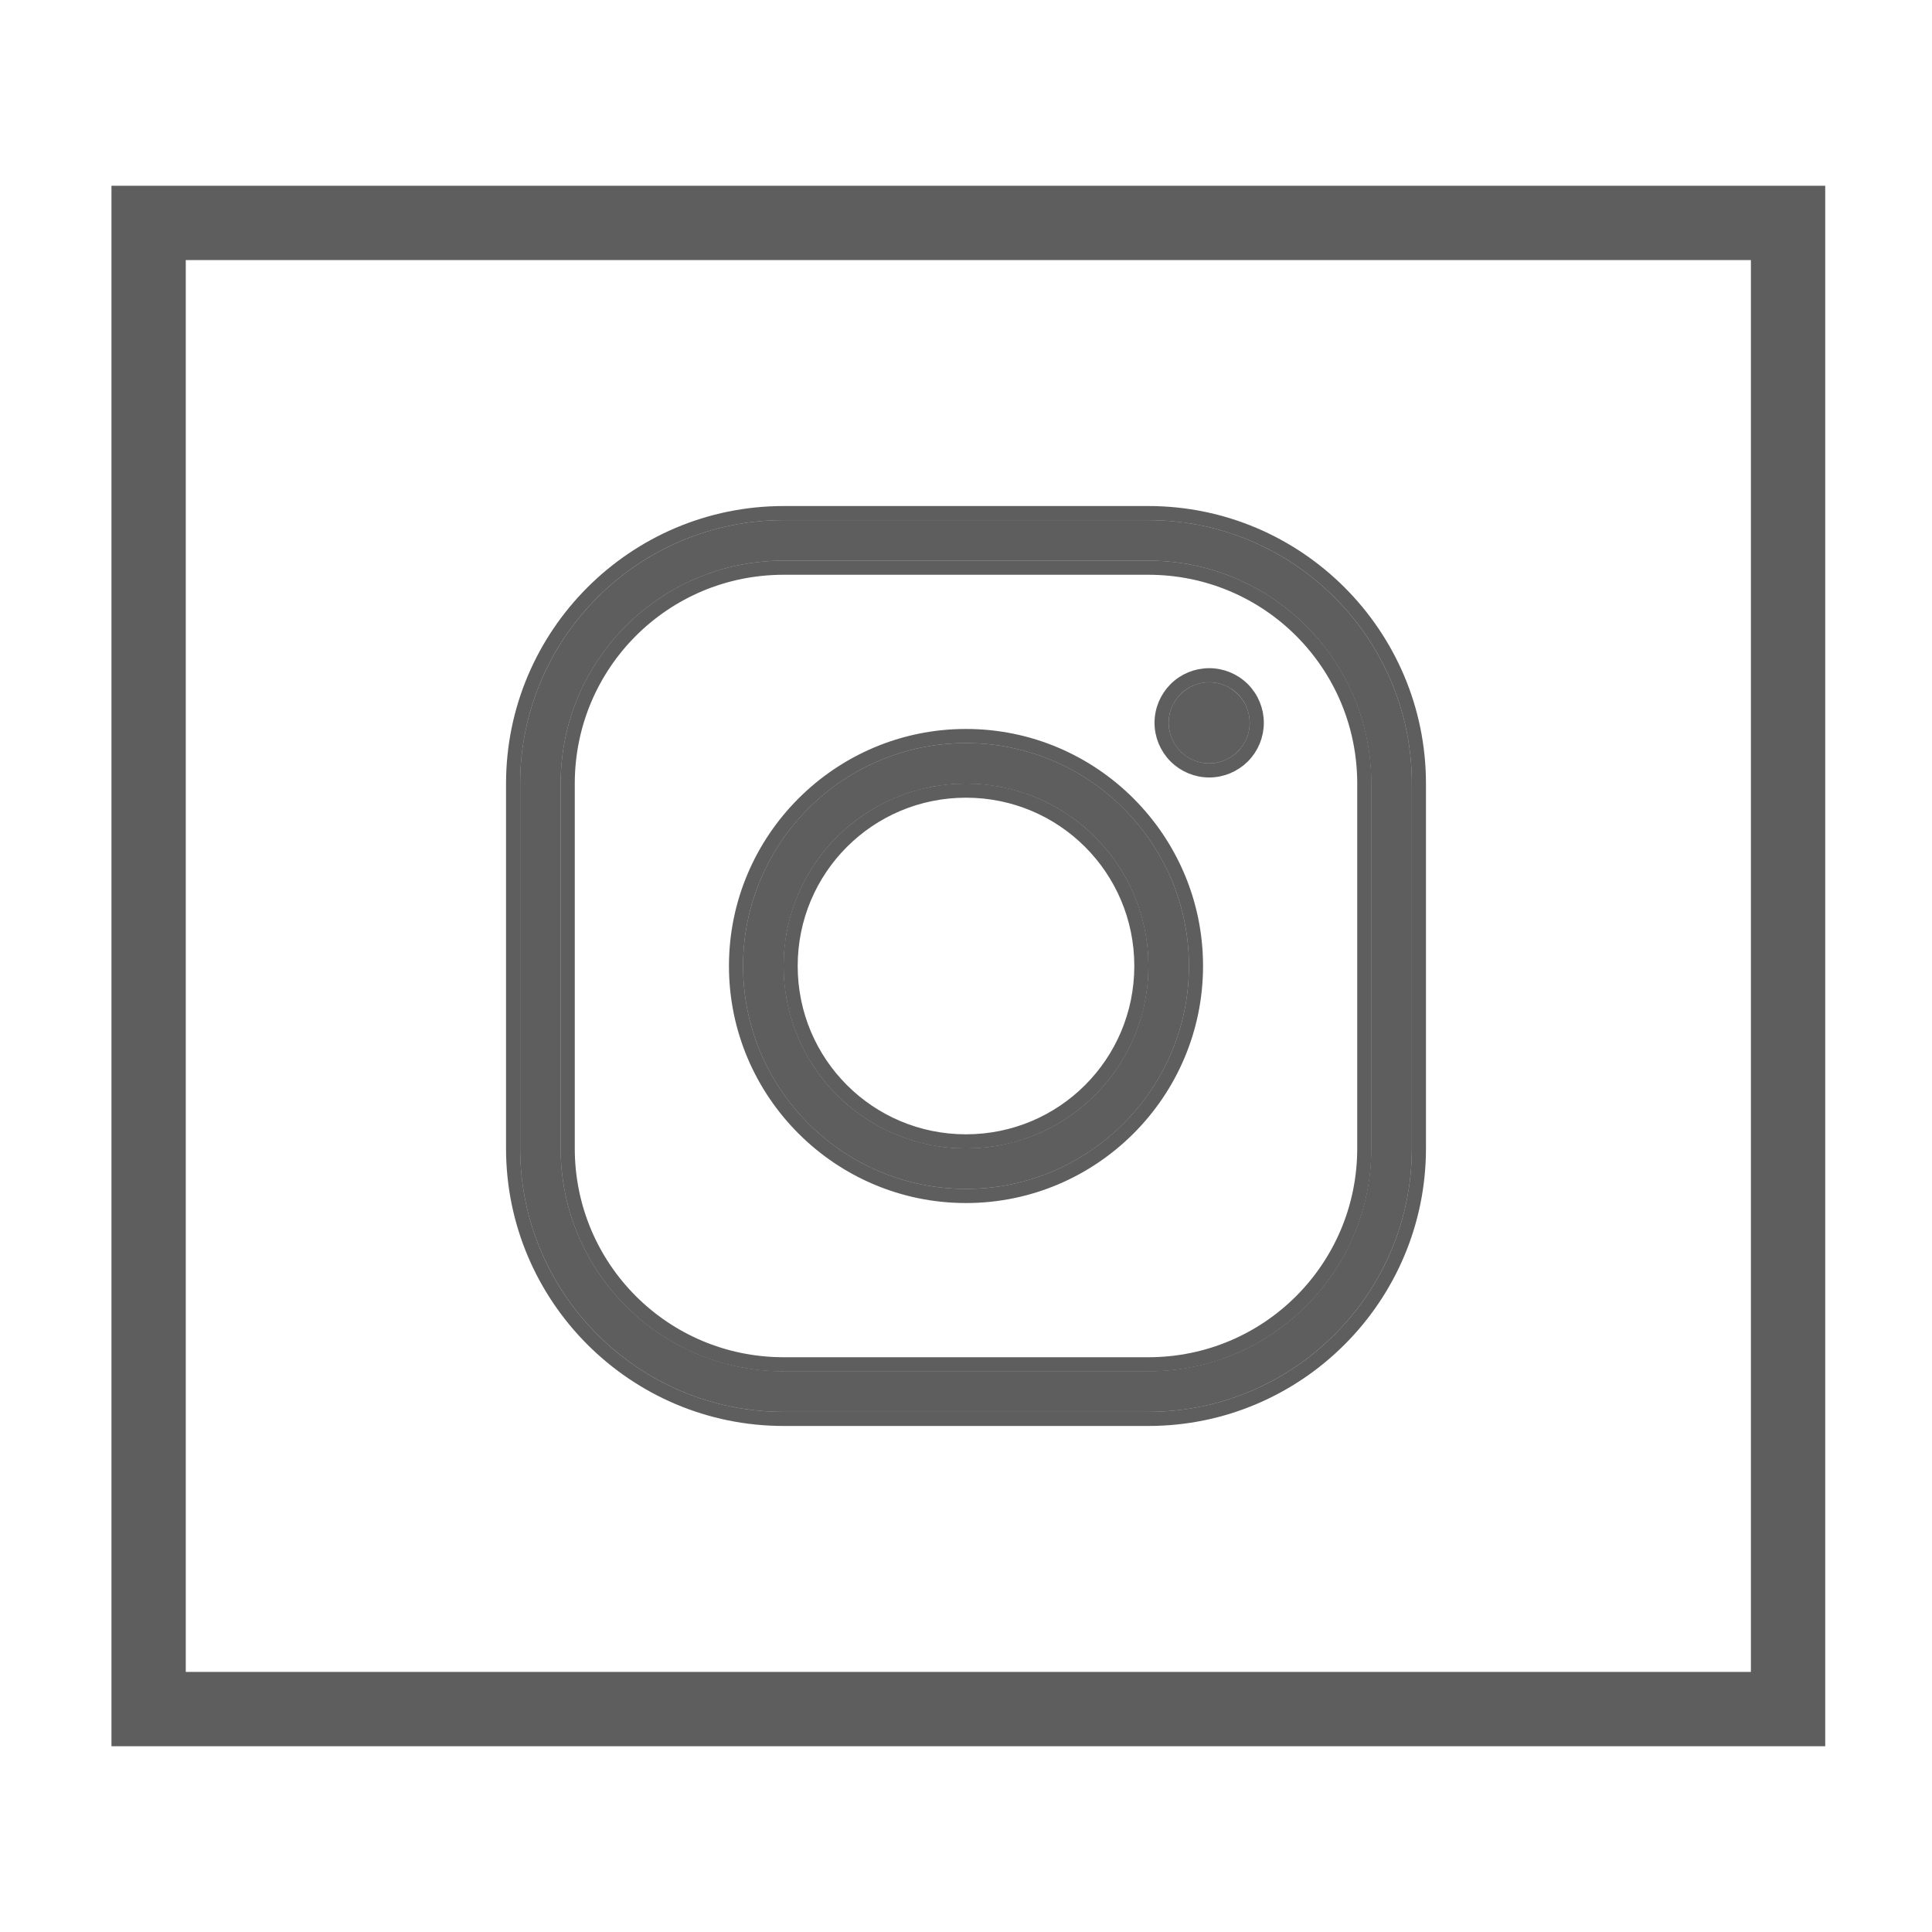<?xml version="1.0" encoding="UTF-8"?> <svg xmlns="http://www.w3.org/2000/svg" width="26" height="26" viewBox="0 0 26 26" fill="none"> <path d="M24.063 3H2V23H24.063V3Z" stroke="#1A1A1A" stroke-opacity="0.7"></path> <path d="M10.546 7C8.591 7 7 8.591 7 10.546V15.454C7 17.409 8.591 19 10.546 19H15.454C17.409 19 19 17.409 19 15.454V10.546C19 8.591 17.409 7 15.454 7H10.546ZM10.546 7.545H15.454C17.114 7.545 18.454 8.886 18.454 10.546V15.454C18.454 17.114 17.114 18.454 15.454 18.454H10.546C8.886 18.454 7.545 17.114 7.545 15.454V10.546C7.545 8.886 8.886 7.545 10.546 7.545ZM16.273 9.182C16.128 9.182 15.989 9.239 15.887 9.342C15.785 9.444 15.727 9.583 15.727 9.727C15.727 9.872 15.785 10.011 15.887 10.113C15.989 10.215 16.128 10.273 16.273 10.273C16.417 10.273 16.556 10.215 16.658 10.113C16.761 10.011 16.818 9.872 16.818 9.727C16.818 9.583 16.761 9.444 16.658 9.342C16.556 9.239 16.417 9.182 16.273 9.182ZM13 10C11.346 10 10 11.346 10 13C10 14.654 11.346 16 13 16C14.654 16 16 14.654 16 13C16 11.346 14.654 10 13 10ZM13 10.546C14.359 10.546 15.454 11.641 15.454 13C15.454 14.359 14.359 15.454 13 15.454C11.641 15.454 10.546 14.359 10.546 13C10.546 11.641 11.641 10.546 13 10.546Z" fill="#1A1A1A" fill-opacity="0.7"></path> <path d="M10.546 6.905C8.538 6.905 6.905 8.538 6.905 10.546V15.454C6.905 17.462 8.538 19.095 10.546 19.095H15.454C17.462 19.095 19.095 17.462 19.095 15.454V10.546C19.095 8.538 17.462 6.905 15.454 6.905H10.546ZM10.546 7.64H15.454C17.062 7.64 18.36 8.938 18.36 10.546V15.454C18.36 17.062 17.062 18.36 15.454 18.36H10.546C8.938 18.36 7.64 17.062 7.64 15.454V10.546C7.64 8.938 8.938 7.64 10.546 7.64ZM16.273 9.087C16.103 9.087 15.94 9.154 15.82 9.274C15.7 9.395 15.632 9.557 15.632 9.727C15.632 9.897 15.7 10.06 15.82 10.18C15.94 10.3 16.103 10.368 16.273 10.368C16.443 10.368 16.605 10.3 16.726 10.18C16.846 10.06 16.913 9.897 16.913 9.727C16.913 9.557 16.846 9.395 16.726 9.274C16.605 9.154 16.443 9.087 16.273 9.087ZM13 9.905C11.294 9.905 9.905 11.294 9.905 13C9.905 14.706 11.294 16.095 13 16.095C14.706 16.095 16.095 14.706 16.095 13C16.095 11.294 14.706 9.905 13 9.905ZM13 10.64C14.306 10.64 15.36 11.694 15.36 13C15.36 14.306 14.306 15.36 13 15.36C11.694 15.36 10.64 14.306 10.64 13C10.64 11.694 11.694 10.64 13 10.64Z" stroke="#1A1A1A" stroke-opacity="0.7" stroke-width="0.19"></path> </svg> 